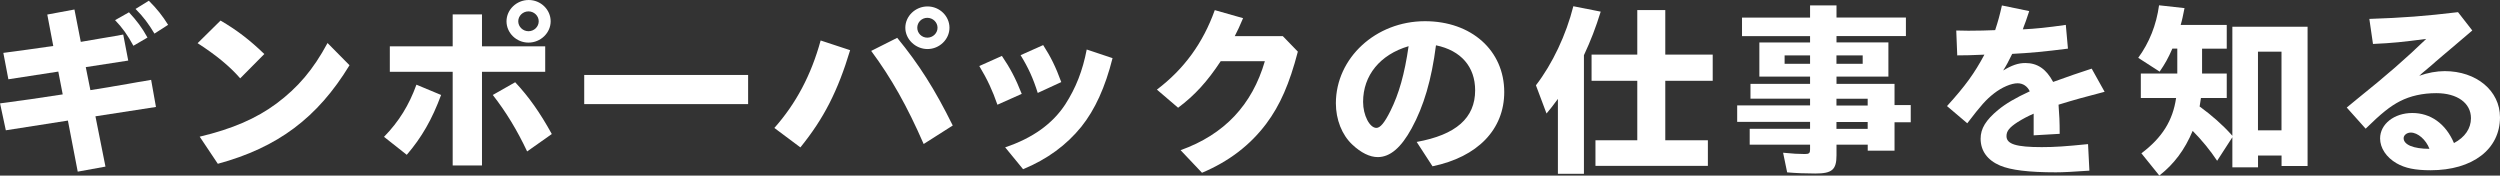 <?xml version="1.0" encoding="UTF-8"?>
<svg id="uuid-1622c6c9-5fa6-4ec3-9908-db7ad5bb04e0" data-name="レイヤー 2" xmlns="http://www.w3.org/2000/svg" width="481.24" height="33.8" viewBox="0 0 481.24 33.8">
  <rect x="0" y="0" width="481.24" height="33.8" fill="#333333" stroke="none"/>
  <defs>
    <style>
      .uuid-e4c34aa4-f2d8-4886-b41b-740bf97693de {
        fill: #fff;
        stroke-width: 0px;
      }
    </style>
  </defs>
  <g id="uuid-86b7f5ff-bec6-4851-b207-e58644731797" data-name="layout">
    <g>
      <path class="uuid-e4c34aa4-f2d8-4886-b41b-740bf97693de" d="m24.68,11.66l-8.17,1.26.89,4.43c1.52-.25,1.86-.29,3.6-.58l.78-.14c3.04-.5,2.71-.47,4.79-.83l.89-.14c1.11-.18.63-.11,1.63-.29l.93,5.22-11.65,1.8,1.93,9.68-5.34.97-1.89-9.83-11.95,1.87-1.11-5.18c3.64-.47,7.91-1.08,12.06-1.73l-.85-4.39-9.61,1.48-.97-5.08c3.04-.4,6.2-.83,9.61-1.33l-1.15-6.05,5.23-.97,1.22,6.23c1.37-.22,2.15-.36,3.79-.65,3.19-.54,2.86-.47,4.38-.76l.96,5Zm.15-9.29c1.45,1.55,2.56,3.02,3.56,4.86l-2.71,1.58c-1.08-2.02-2.19-3.56-3.53-4.93l2.67-1.51ZM28.65.14c1.56,1.55,2.64,2.92,3.71,4.64l-2.63,1.69c-1.11-1.87-2.19-3.31-3.64-4.75l2.56-1.58Z"/>
      <path class="uuid-e4c34aa4-f2d8-4886-b41b-740bf97693de" d="m42.45,3.96c3.04,1.76,5.64,3.74,8.43,6.44l-4.64,4.68c-2.04-2.34-4.68-4.5-8.2-6.77l4.42-4.36Zm24.83,8.6c-6.16,10.11-13.81,15.84-25.35,18.97l-3.49-5.22c6.31-1.51,10.88-3.49,14.77-6.37,4.16-3.1,7.09-6.55,9.84-11.66l4.23,4.28Z"/>
      <path class="uuid-e4c34aa4-f2d8-4886-b41b-740bf97693de" d="m84.91,18.28c-1.71,4.64-3.75,8.21-6.61,11.52l-4.38-3.46c2.86-2.92,4.83-6.12,6.24-10.04l4.75,1.98Zm2.23-9.36V2.77h5.64v6.15h12.17v4.9h-12.17v18.03h-5.64V13.82h-12.1v-4.9h12.1Zm12.03,6.91c2.64,2.81,4.79,5.87,7.05,9.97l-4.75,3.35c-1.93-4.1-4.08-7.63-6.61-10.87l4.31-2.45Zm6.83-11.73c0,2.23-1.93,4.1-4.27,4.1s-4.23-1.87-4.23-4.1,1.93-4.1,4.27-4.1,4.23,1.87,4.23,4.1Zm-6.24,0c0,1.04.89,1.91,1.97,1.91s1.97-.86,1.97-1.91-.89-1.91-1.97-1.91-1.97.86-1.97,1.91Z"/>
      <path class="uuid-e4c34aa4-f2d8-4886-b41b-740bf97693de" d="m112.46,14.43h31.55v5.61h-31.55v-5.61Z"/>
      <path class="uuid-e4c34aa4-f2d8-4886-b41b-740bf97693de" d="m163.65,9.65c-2.38,7.88-5.05,13.14-9.58,18.72l-5.01-3.74c4.16-4.68,7.09-10.19,8.91-16.84l5.68,1.87Zm9.06-2.37c4.19,5.11,7.24,9.9,10.69,16.88l-5.6,3.56c-3.19-7.31-6.24-12.71-10.1-17.92l5.01-2.52Zm10.06-1.94c0,2.23-1.93,4.1-4.23,4.1s-4.27-1.87-4.27-4.1,1.93-4.1,4.27-4.1,4.23,1.87,4.23,4.1Zm-6.2,0c0,1.04.85,1.91,1.93,1.91s1.97-.86,1.97-1.91-.89-1.91-1.97-1.91-1.93.86-1.93,1.91Z"/>
      <path class="uuid-e4c34aa4-f2d8-4886-b41b-740bf97693de" d="m192.86,10.76c1.6,2.37,2.64,4.32,3.82,7.31l-4.68,2.09c-.93-2.7-1.93-4.86-3.49-7.45l4.34-1.94Zm21.3.43c-1.41,5.61-3.38,9.93-6.01,13.21-2.86,3.53-6.57,6.26-11.21,8.17l-3.45-4.21c5.27-1.76,9.13-4.53,11.58-8.28,2.04-3.17,3.34-6.48,4.12-10.55l4.97,1.66Zm-13.36-2.52c1.48,2.3,2.41,4.18,3.49,7.13l-4.53,2.09c-.89-2.84-1.82-4.86-3.3-7.27l4.34-1.94Z"/>
      <path class="uuid-e4c34aa4-f2d8-4886-b41b-740bf97693de" d="m239.29,3.49c-.78,1.8-.89,2.09-1.6,3.46h9.24l2.9,2.99c-1.6,6.15-3.42,10.33-6.09,13.89-3.12,4.14-7.16,7.23-12.36,9.43l-4.12-4.35c8.43-3.02,13.77-8.71,16.22-17.13h-8.5c-2.56,3.89-4.97,6.55-8.2,8.96l-4.08-3.49c5.23-3.96,8.87-8.96,11.14-15.3l5.46,1.55Z"/>
      <path class="uuid-e4c34aa4-f2d8-4886-b41b-740bf97693de" d="m272.71,27.32c7.57-1.37,11.25-4.61,11.25-9.93,0-4.53-2.71-7.67-7.54-8.67-.85,6.62-2.34,11.7-4.68,15.98-2.04,3.74-4.16,5.54-6.53,5.54-1.52,0-3.23-.83-4.9-2.41-2-1.87-3.16-4.82-3.16-7.95,0-8.71,7.68-15.8,17.15-15.8,8.95,0,15.26,5.65,15.26,13.64,0,7.2-5.12,12.49-13.81,14.29l-3.04-4.68Zm-10.32-7.7c0,2.56,1.26,5,2.56,5,.74,0,1.56-.97,2.71-3.28,1.63-3.28,2.71-7.05,3.49-12.45-5.49,1.62-8.76,5.61-8.76,10.73Z"/>
      <path class="uuid-e4c34aa4-f2d8-4886-b41b-740bf97693de" d="m299.89,19.04c-1.19,1.58-1.22,1.66-2.19,2.81l-2.04-5.43c3.19-4.14,5.83-9.75,7.2-15.22l5.27,1.04c-1,3.2-1.89,5.51-3.23,8.39v22.82h-5.01v-14.4Zm15.29-17.1h5.38v8.57h9.13v5.04h-9.13v11.45h8.2v4.93h-21.64v-4.93h8.05v-11.45h-8.8v-5.04h8.8V1.94Z"/>
      <path class="uuid-e4c34aa4-f2d8-4886-b41b-740bf97693de" d="m338.67,14.76v-6.59h9.76v-1.22h-13.1v-3.56h13.1V1.04h5.09v2.34h13.36v3.56h-13.36v1.22h9.99v6.59h-9.99v1.4h11.17v4.07h3.12v3.31h-3.12v5.47h-5.16v-1.15h-6.01v2.02c0,2.81-.85,3.53-4.08,3.53-1.82,0-3.68-.07-5.42-.22l-.78-3.78c1.78.18,3.01.25,4.19.25.82,0,1-.18,1-.86v-.94h-11.62v-3.06h11.62v-1.33h-14.03v-3.17h14.03v-1.3h-11.47v-2.84h11.47v-1.4h-9.76Zm9.76-4.1h-4.9v1.62h4.9v-1.62Zm10.13,1.62v-1.62h-5.05v1.62h5.05Zm.96,8.03v-1.3h-6.01v1.3h6.01Zm-6.01,4.5h6.01v-1.33h-6.01v1.33Z"/>
      <path class="uuid-e4c34aa4-f2d8-4886-b41b-740bf97693de" d="m390.61,2.16c-.37,1.08-.41,1.22-.63,1.87-.19.5-.19.47-.45,1.19-.11.32-.04.18-.15.43,2.41-.11,4.82-.36,8.28-.86l.41,4.57c-4.53.58-7.27.83-10.73,1.01-.78,1.58-1.08,2.16-1.74,3.2,1.67-1.01,2.9-1.44,4.27-1.44,2.34,0,4.01,1.15,5.35,3.64,2.9-1.04,4.83-1.73,7.42-2.56l2.49,4.46c-3.67.94-5.94,1.58-8.87,2.48.15,1.94.22,3.24.22,5.61l-5.01.29v-4.17c-1.08.47-2.04.97-3.08,1.62-1.6,1.04-2.15,1.73-2.15,2.7,0,1.55,1.89,2.12,6.79,2.12,2.49,0,4.57-.14,8.91-.58l.26,5.11c-3.08.22-5.12.32-6.46.32-5.23,0-8.69-.43-10.73-1.3-2.45-1.04-3.75-2.84-3.75-5.18,0-1.94,1-3.56,3.34-5.51,1.48-1.22,3.38-2.34,6.12-3.6-.45-.97-1.3-1.55-2.34-1.55-1.22,0-3.01.76-4.53,1.94-1.56,1.22-2.49,2.27-5.16,5.76l-3.9-3.31c3.56-3.92,5.27-6.3,7.2-9.9-2.3.11-3.97.14-5.23.14l-.19-4.79c1.26.04,1.6.04,2.15.04h.48c1.93,0,2.97-.04,4.86-.11.59-1.8.89-2.92,1.3-4.75l5.23,1.08Z"/>
      <path class="uuid-e4c34aa4-f2d8-4886-b41b-740bf97693de" d="m418.17,9.36c-.78,1.8-1.45,2.99-2.45,4.43l-4.12-2.66c2.15-2.95,3.49-6.33,4.01-10.11l4.9.54c-.3,1.51-.45,2.27-.74,3.24h8.87v4.57h-4.75v4.79h4.75v4.71h-4.97c-.11.72-.15,1.01-.22,1.44l-.04.18c2.3,1.66,4.53,3.64,6.09,5.4l.22.25V5.15h14.48v26.81h-5.01v-2.02h-4.53v2.27h-4.94v-5.79l-2.93,4.53c-1.34-2.02-2.93-3.96-4.71-5.76-1.52,3.64-3.6,6.41-6.42,8.6l-3.45-4.28c4.01-3.02,6.05-6.3,6.68-10.65h-6.79v-4.71h7.02v-4.79h-.93Zm16.48,15.73h4.53v-15.15h-4.53v15.15Z"/>
      <path class="uuid-e4c34aa4-f2d8-4886-b41b-740bf97693de" d="m475.9,5.87c-1.74,1.48-2.3,1.94-3.12,2.66-2.52,2.12-1.75,1.48-2.6,2.2-1.71,1.44-1.04.9-2.08,1.8l-1.63,1.37-.26.22-.26.25-.26.22c1.6-.58,3.38-.9,4.9-.9,6.12,0,10.65,3.78,10.65,8.89,0,6.15-5.27,10.19-13.36,10.19-2.97,0-4.9-.4-6.53-1.33-2-1.15-3.19-2.95-3.19-4.79,0-2.77,2.71-4.9,6.2-4.9s6.42,2.02,8.02,5.79c2.12-1.12,3.27-2.81,3.27-4.79,0-2.92-2.64-4.82-6.68-4.82-2.64,0-5.01.54-6.98,1.55-1.89.97-3.6,2.34-6.61,5.29l-3.64-4.07c1.48-1.19.85-.72,1.97-1.62,5.83-4.68,9.28-7.7,13.33-11.59-4.71.61-6.35.79-10.25.97l-.7-4.82c6.5-.22,10.73-.54,17.07-1.3l2.75,3.53Zm-11.84,19.65c-.74,0-1.37.5-1.37,1.08,0,1.26,1.89,2.05,4.97,2.05-.67-1.76-2.23-3.13-3.6-3.13Z"/>
    </g>
  </g>
</svg>